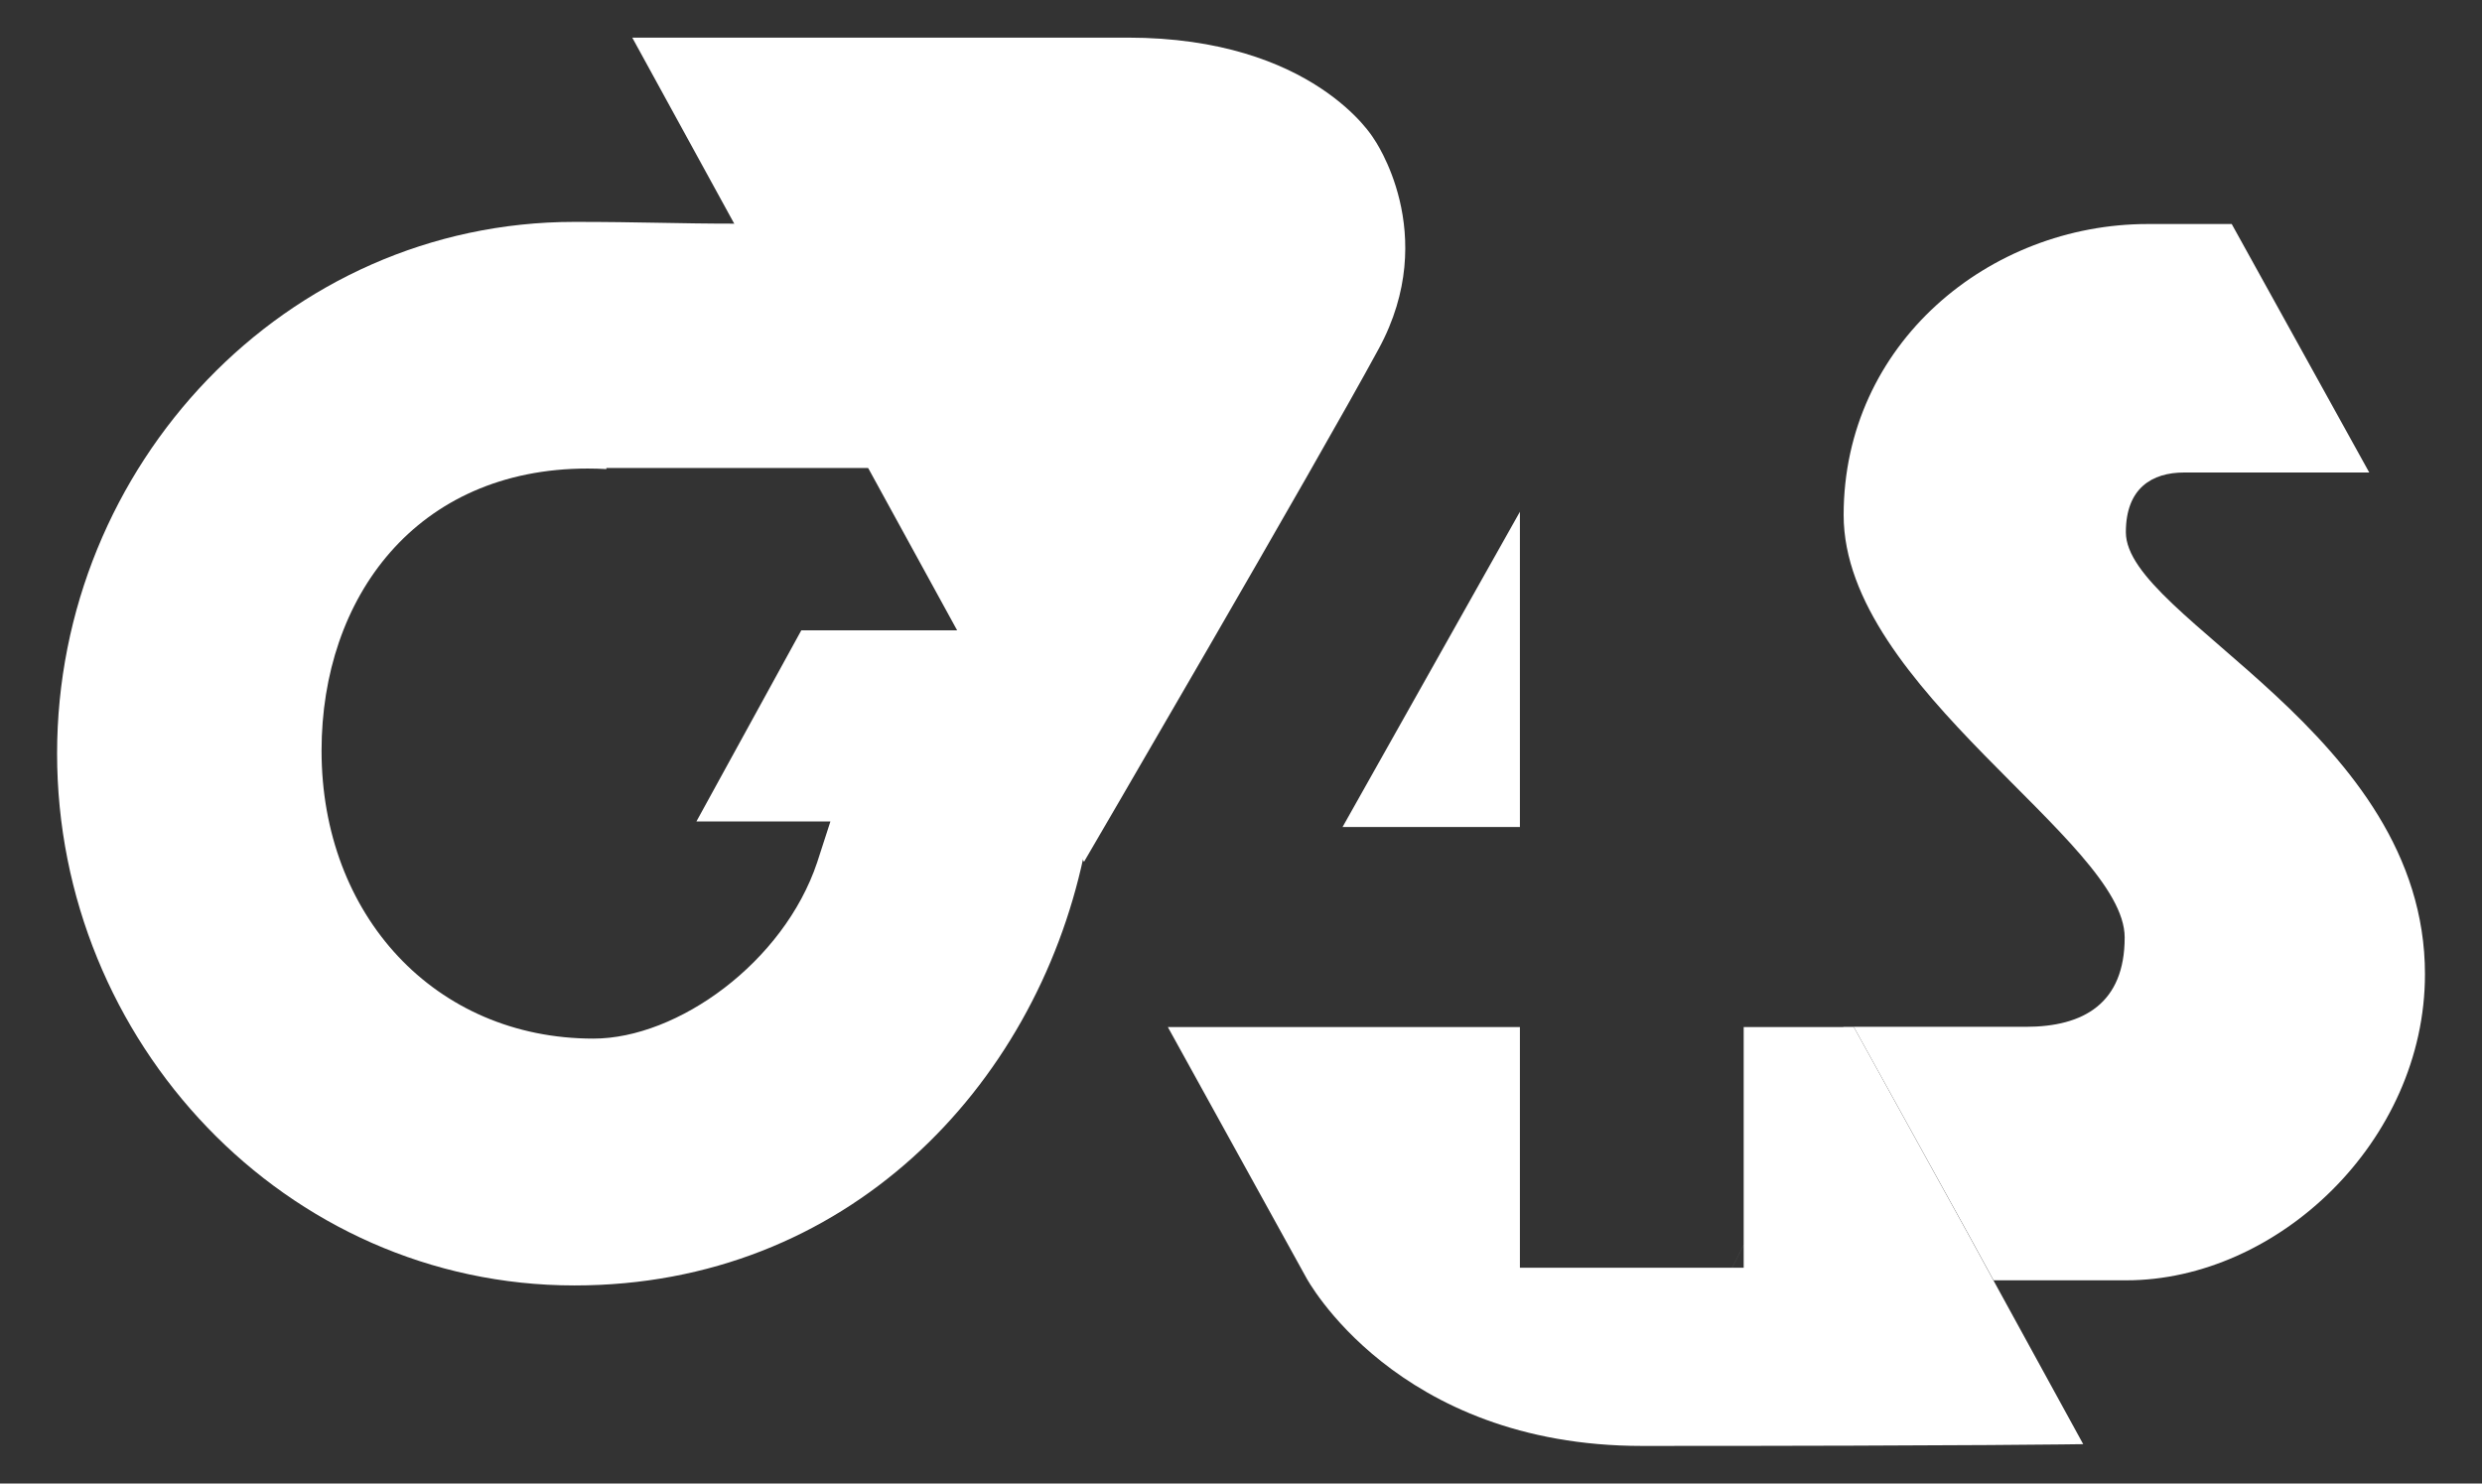 <svg width="92" height="55" viewBox="0 0 92 55" fill="none" xmlns="http://www.w3.org/2000/svg">
<rect x="0" y="0" width="92" height="55" fill="#333333" stroke="none"/>
<path d="M35.548 23.368H29.702L25.814 30.453H30.781L30.29 31.97C29.052 35.672 25.119 38.504 21.996 38.504C16.123 38.504 11.919 33.929 11.919 27.83C11.919 22.16 15.421 17.37 21.785 17.37C22.021 17.37 22.25 17.377 22.477 17.39V17.35H32.36C30.218 13.486 29.438 12.111 27.288 8.292C25.076 8.292 23.776 8.226 21.293 8.226C10.577 8.225 2.116 17.262 2.116 27.937C2.116 38.611 10.577 47.655 21.294 47.655C31.379 47.655 38.338 40.315 40.164 31.76C37.241 26.434 35.548 23.368 35.548 23.368Z" fill="white"/>
<path d="M78.799 19.731C78.799 18.094 79.772 17.517 80.958 17.517H87.821L82.723 8.305H79.615C73.735 8.305 68.338 12.74 68.338 19.094C68.338 25.508 78.755 31.171 78.755 34.753C78.755 37.195 77.237 38.067 75.087 38.067H68.329V38.075H68.716L72.973 45.776L73.896 47.465H78.811C84.419 47.465 89.886 42.307 89.886 36.113C89.884 27.178 78.799 22.938 78.799 19.731Z" fill="white"/>
<path d="M56.338 18.973L49.764 30.66H56.338V18.973ZM60.866 53.605C73.321 53.605 77.218 53.539 77.218 53.539L73.891 47.468L72.969 45.779L68.714 38.075M68.714 38.075H68.327H64.633V46.998H56.338V38.075H43.288L48.414 47.359C48.414 47.359 51.732 53.605 60.869 53.605M51.106 12.928C53.425 8.654 50.915 5.131 50.915 5.131C50.915 5.131 48.695 1.395 41.805 1.395C34.906 1.395 23.436 1.395 23.436 1.395L40.181 31.95C40.181 31.95 48.791 17.201 51.106 12.928Z" fill="white"/>
</svg>
